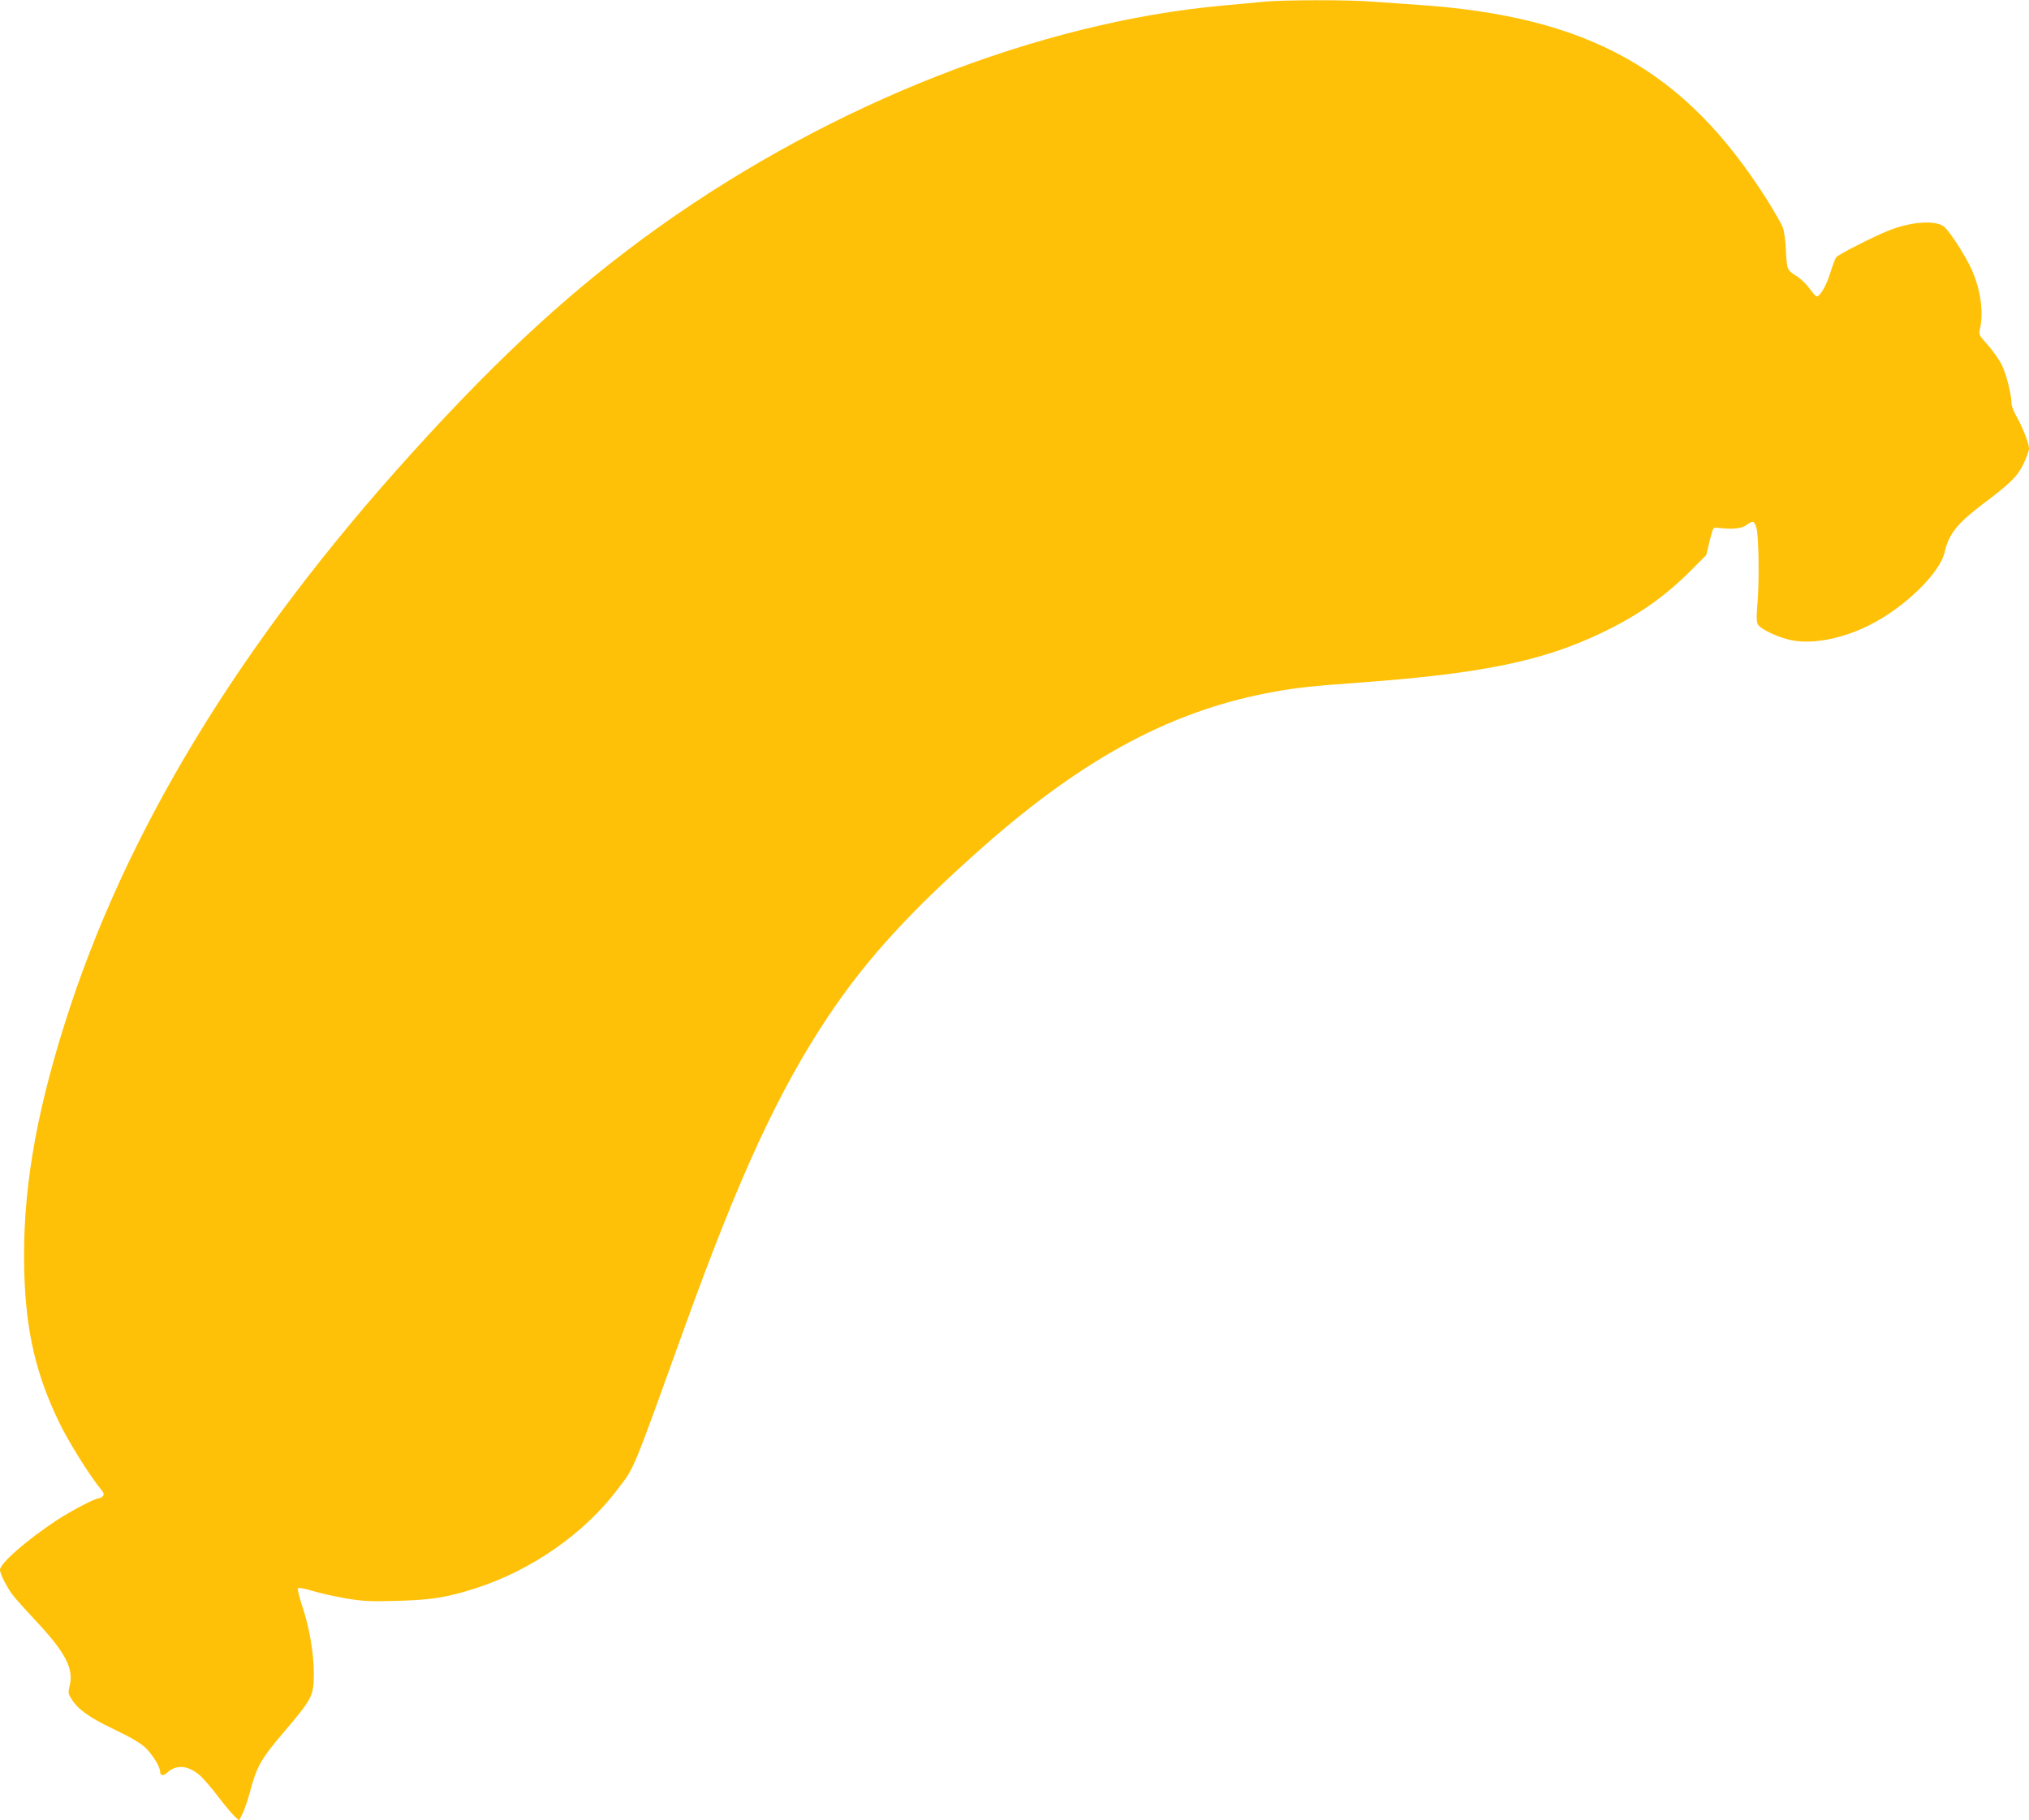 <?xml version="1.0" standalone="no"?>
<!DOCTYPE svg PUBLIC "-//W3C//DTD SVG 20010904//EN"
 "http://www.w3.org/TR/2001/REC-SVG-20010904/DTD/svg10.dtd">
<svg version="1.0" xmlns="http://www.w3.org/2000/svg"
 width="1280pt" height="1148pt" viewBox="0 0 1280 1148"
 preserveAspectRatio="xMidYMid meet">
<g transform="translate(0,1148) scale(0.1,-0.1)"
fill="#ffc107" stroke="none">
<path d="M7970 11469 c-47 -5 -162 -16 -256 -24 -1157 -105 -2458 -615 -3552
-1393 -532 -379 -998 -804 -1566 -1432 -1082 -1194 -1809 -2389 -2189 -3600
-189 -600 -267 -1081 -254 -1560 10 -377 74 -651 222 -955 57 -119 196 -340
260 -416 20 -24 23 -34 14 -45 -6 -8 -18 -14 -26 -14 -23 0 -169 -76 -263
-137 -186 -122 -360 -273 -360 -314 0 -26 45 -114 84 -164 17 -22 76 -87 130
-145 199 -211 253 -313 225 -424 -10 -40 -9 -49 11 -80 41 -67 110 -117 267
-192 101 -48 168 -87 198 -115 45 -42 95 -122 95 -153 0 -26 21 -29 44 -7 57
53 131 48 205 -15 23 -20 75 -80 115 -133 41 -53 87 -109 104 -125 l30 -28 21
41 c12 23 33 84 47 136 43 163 71 212 211 376 185 218 192 231 193 375 0 124
-29 295 -75 429 -18 55 -30 104 -25 108 4 5 45 -3 91 -17 46 -14 140 -35 209
-47 109 -18 151 -21 325 -16 217 6 313 21 494 79 353 113 689 347 898 626 109
144 84 83 428 1037 342 946 587 1475 900 1945 243 363 521 667 985 1076 643
566 1202 861 1840 973 135 24 238 35 530 56 773 57 1155 136 1527 315 230 110
403 232 567 399 l90 90 21 88 c22 87 22 88 51 84 92 -11 149 -6 181 17 43 31
50 28 64 -20 15 -52 18 -353 5 -489 -6 -67 -5 -101 3 -116 17 -33 140 -89 223
-103 133 -23 317 14 483 98 223 112 445 329 474 463 24 109 80 179 236 297
181 136 221 176 260 256 19 40 35 84 35 98 0 31 -40 133 -79 202 -17 29 -31
65 -31 80 0 54 -32 183 -61 243 -16 33 -56 90 -88 126 -58 64 -59 67 -50 104
24 106 3 252 -56 380 -38 83 -130 225 -167 260 -50 47 -211 37 -358 -23 -93
-37 -314 -150 -326 -166 -6 -7 -23 -52 -38 -100 -24 -78 -64 -148 -86 -148 -4
0 -25 23 -45 51 -20 28 -58 64 -86 81 -56 35 -56 36 -63 168 -2 52 -11 113
-19 135 -8 22 -53 100 -99 174 -520 821 -1125 1158 -2208 1231 -91 6 -220 15
-288 20 -145 12 -562 11 -682 -1z"/>
</g>
</svg>
